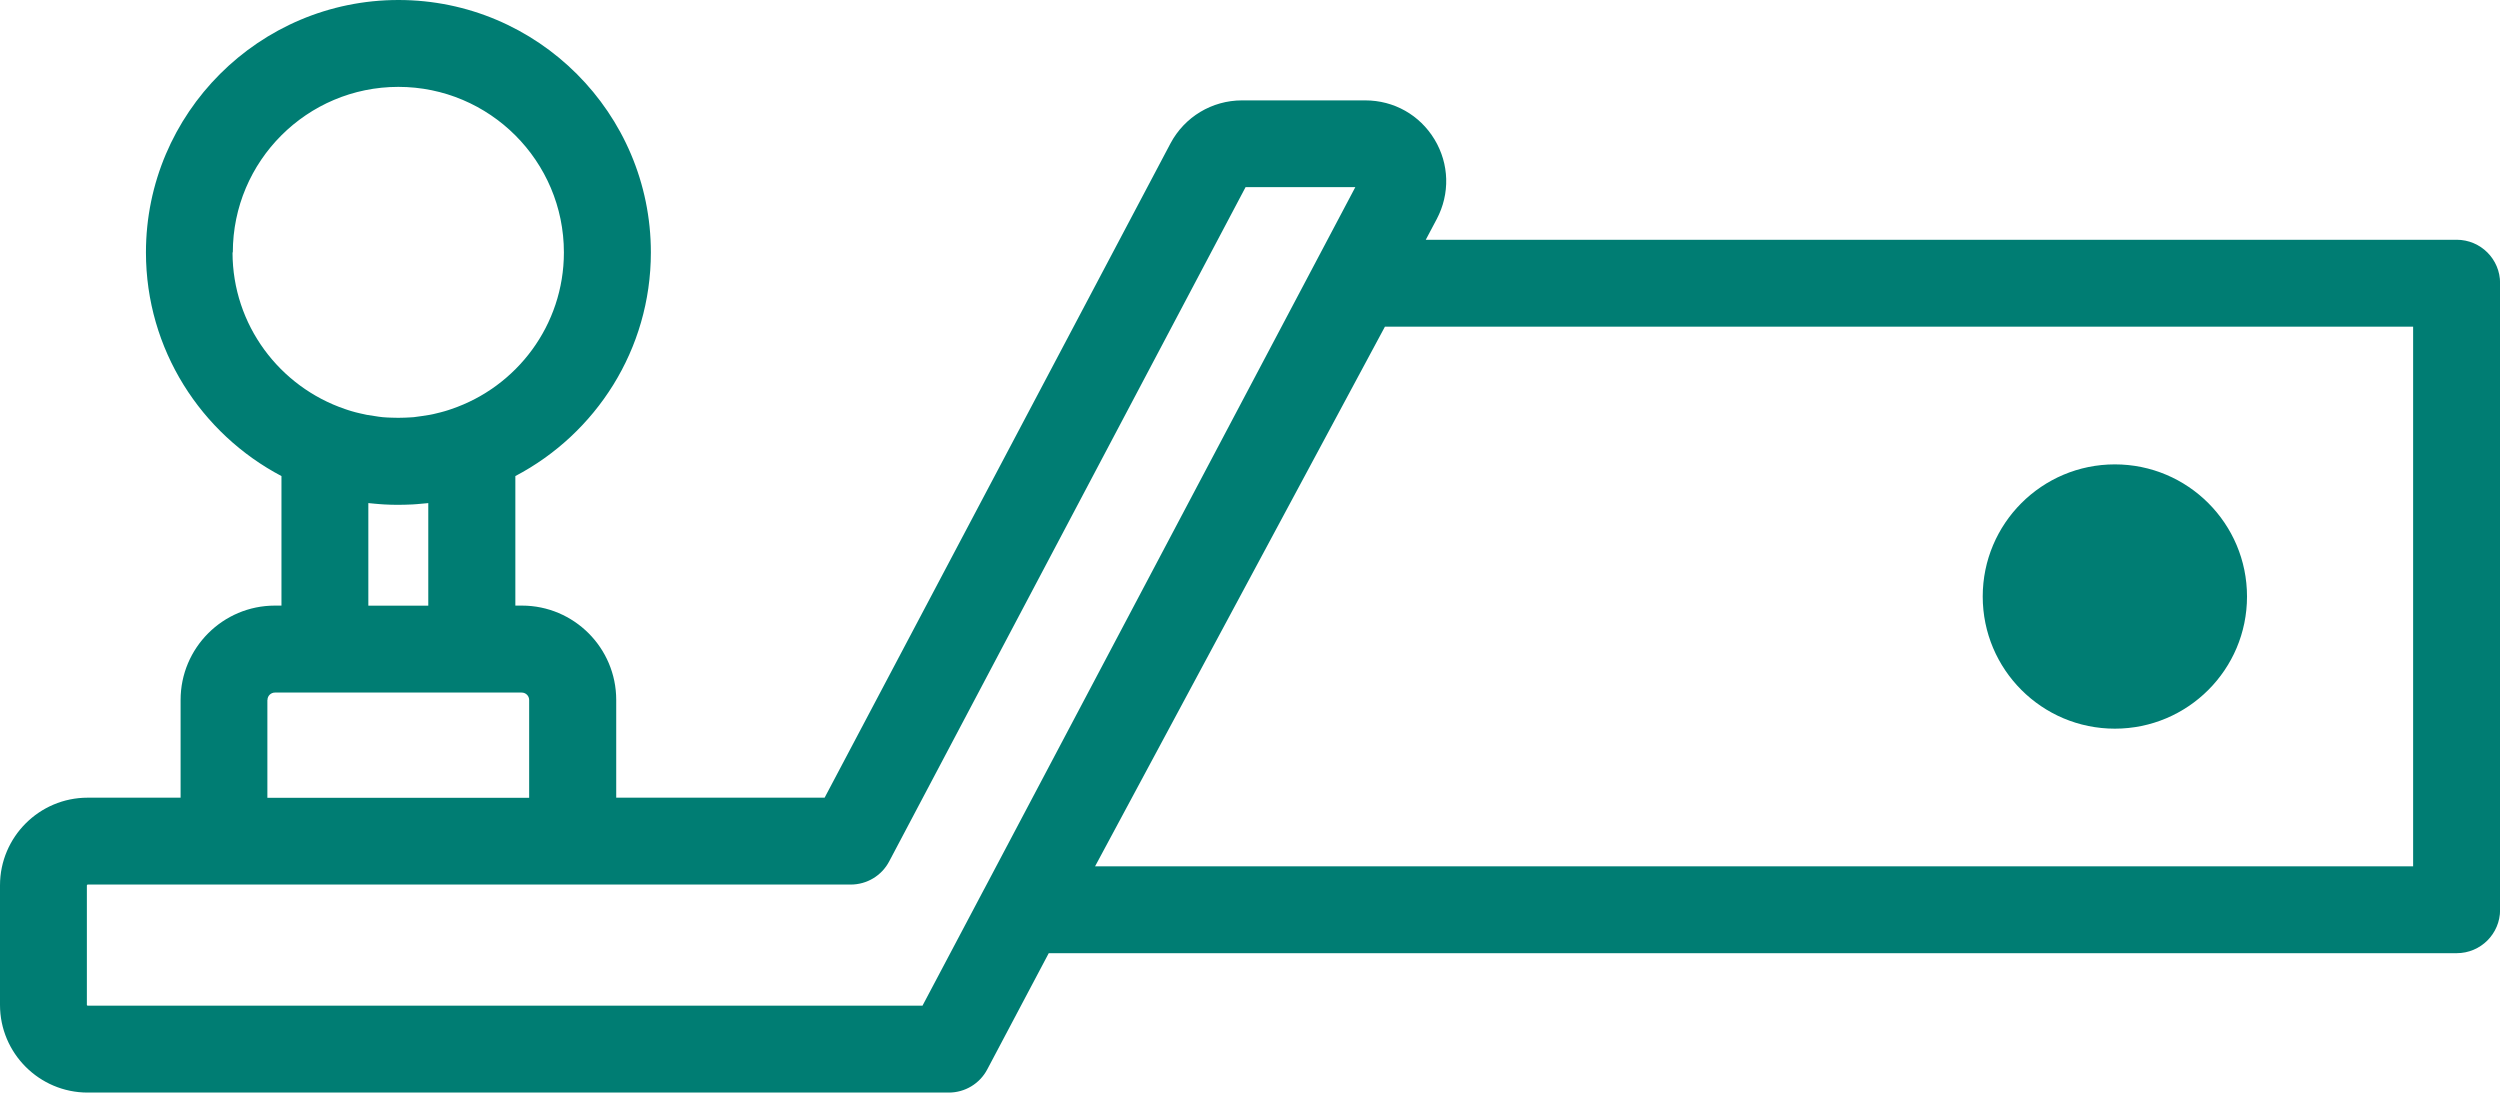 <?xml version="1.0" encoding="UTF-8"?><svg id="Layer_2" xmlns="http://www.w3.org/2000/svg" viewBox="0 0 259 113.19"><defs><style>.cls-1{fill:#fff;}</style></defs><g id="GLMO_Logo"><path id="Towing_Package" fill="rgb(0, 125, 115)" d="M254.5,24.84h-106.79l1.14-2.15c1.38-2.62,1.3-5.7-.23-8.24-1.53-2.54-4.21-4.05-7.18-4.05h-12.77c-3.11,0-5.95,1.71-7.41,4.46l-35.83,67.78h-21.59v-10.13c0-5.39-4.38-9.77-9.77-9.77h-.68v-13.42c8.34-4.38,14.04-13.11,14.04-23.17,0-14.42-11.73-26.15-26.15-26.15S15.12,11.73,15.12,26.15c0,10.05,5.71,18.79,14.04,23.17v13.42h-.68c-5.39,0-9.77,4.38-9.77,9.77v10.13h-9.63c-5,0-9.08,4.07-9.08,9.08v12.39c0,5,4.07,9.08,9.08,9.08h89.22c1.67,0,3.2-.92,3.98-2.4l6.37-12.04h145.86c2.49,0,4.5-2.01,4.5-4.5V29.34c0-2.49-2.01-4.5-4.5-4.5ZM24.12,26.15c0-9.46,7.69-17.15,17.15-17.15s17.15,7.69,17.15,17.15c0,7.54-4.89,13.94-11.66,16.23-.21.07-.43.15-.65.21-.29.09-.59.16-.88.23-.24.06-.48.12-.73.16-.28.05-.56.09-.84.13-.26.04-.53.08-.8.11-.3.03-.61.03-.92.05-.46.02-.91.02-1.37,0-.31-.01-.61-.02-.92-.05-.27-.02-.53-.07-.8-.11-.28-.04-.56-.08-.84-.13-.24-.05-.48-.11-.73-.16-.3-.07-.59-.14-.88-.23-.22-.06-.43-.14-.65-.21-6.77-2.3-11.66-8.7-11.66-16.23ZM38.17,52.12c.07,0,.14.01.2.02.33.04.67.06,1,.09.14.01.29.02.43.03.49.03.98.04,1.47.04s.98-.02,1.47-.04c.14,0,.29-.02.43-.03.33-.02.67-.05,1-.09.07,0,.14-.01.2-.02v10.63h-6.21v-10.63ZM27.71,72.52c0-.43.35-.77.77-.77h25.57c.43,0,.77.35.77.77v10.13h-27.12v-10.13ZM95.58,104.19H9.08s-.08-.03-.08-.08v-12.39s.04-.08.08-.08h79.06c1.67,0,3.2-.92,3.98-2.4l36.92-69.85h11.37l-38.41,72.65-.04.07s0,0,0,0l-6.38,12.06ZM250,89.75H113.45l30.03-55.91h106.52v55.91ZM205.41,61.8c0-7.56,6.13-13.69,13.69-13.69s13.69,6.13,13.69,13.69-6.13,13.69-13.69,13.69-13.69-6.13-13.69-13.69Z"/></g></svg>
